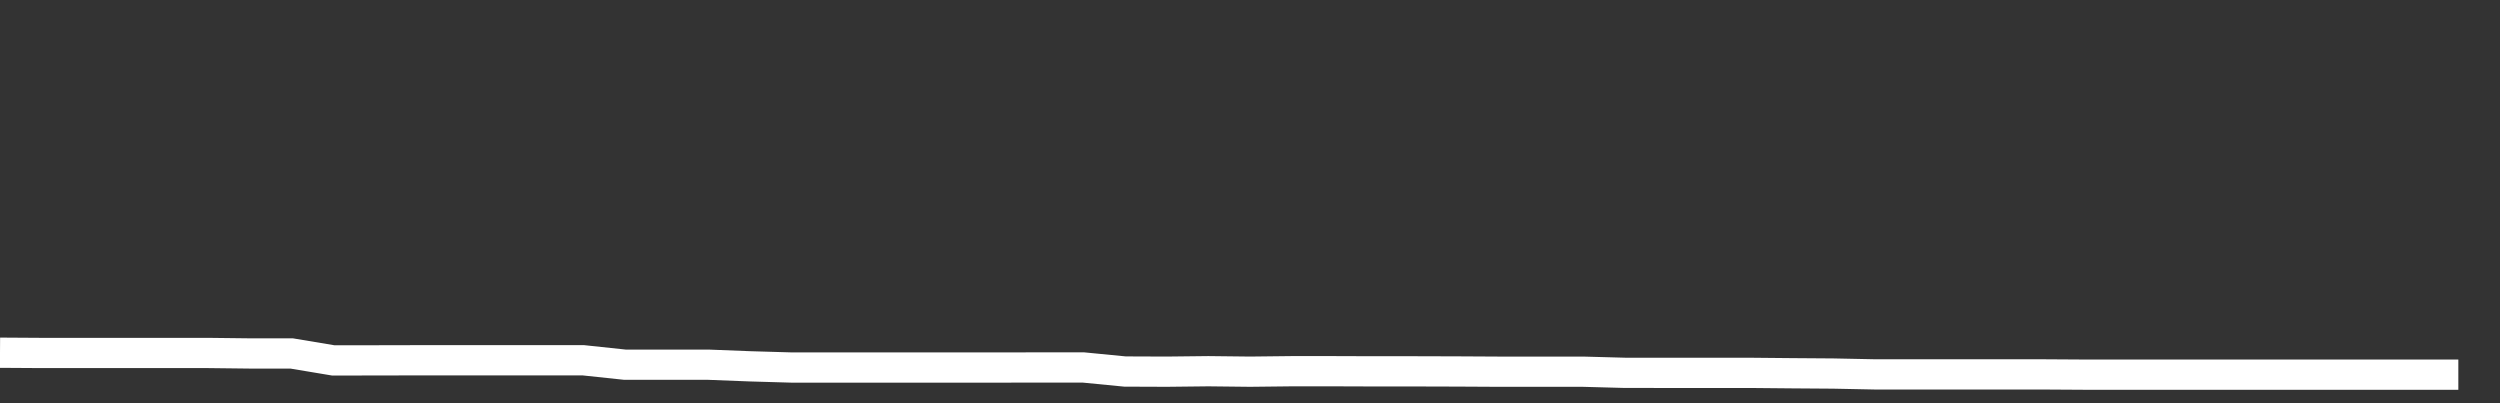 <svg xmlns="http://www.w3.org/2000/svg" width="248" height="40" viewBox="0 0 248 40" shape-rendering="auto"><rect x="0" y="0" width="248" height="40" fill="#333333" stroke="none"/><polyline points="0, 34.989 4.133, 35.015 8.267, 35.015 12.4, 35.015 16.533, 35.015 20.667, 35.015 24.8, 35.063 28.933, 35.063 33.067, 35.753 37.2, 35.748 41.333, 35.739 45.467, 35.739 49.6, 35.739 53.733, 35.739 57.867, 35.739 62, 36.178 66.133, 36.178 70.267, 36.178 74.4, 36.339 78.533, 36.459 82.667, 36.459 86.8, 36.459 90.933, 36.459 95.067, 36.459 99.2, 36.459 103.333, 36.452 107.467, 36.452 111.6, 36.855 115.733, 36.871 119.867, 36.824 124, 36.871 128.133, 36.824 132.267, 36.824 136.4, 36.838 140.533, 36.838 144.667, 36.85 148.8, 36.873 152.933, 36.873 157.067, 36.873 161.2, 36.985 165.333, 36.987 169.467, 36.987 173.6, 36.987 177.733, 37.026 181.867, 37.056 186, 37.14 190.133, 37.14 194.267, 37.14 198.4, 37.14 202.533, 37.14 206.667, 37.165 210.8, 37.165 214.933, 37.165 219.067, 37.165 223.2, 37.165 227.333, 37.165 231.467, 37.165 235.6, 37.165 239.733, 37.165 243.867, 37.165 248" stroke="#fff" stroke-width="3" stroke-opacity="1" fill="none" fill-opacity="0"></polyline></svg>